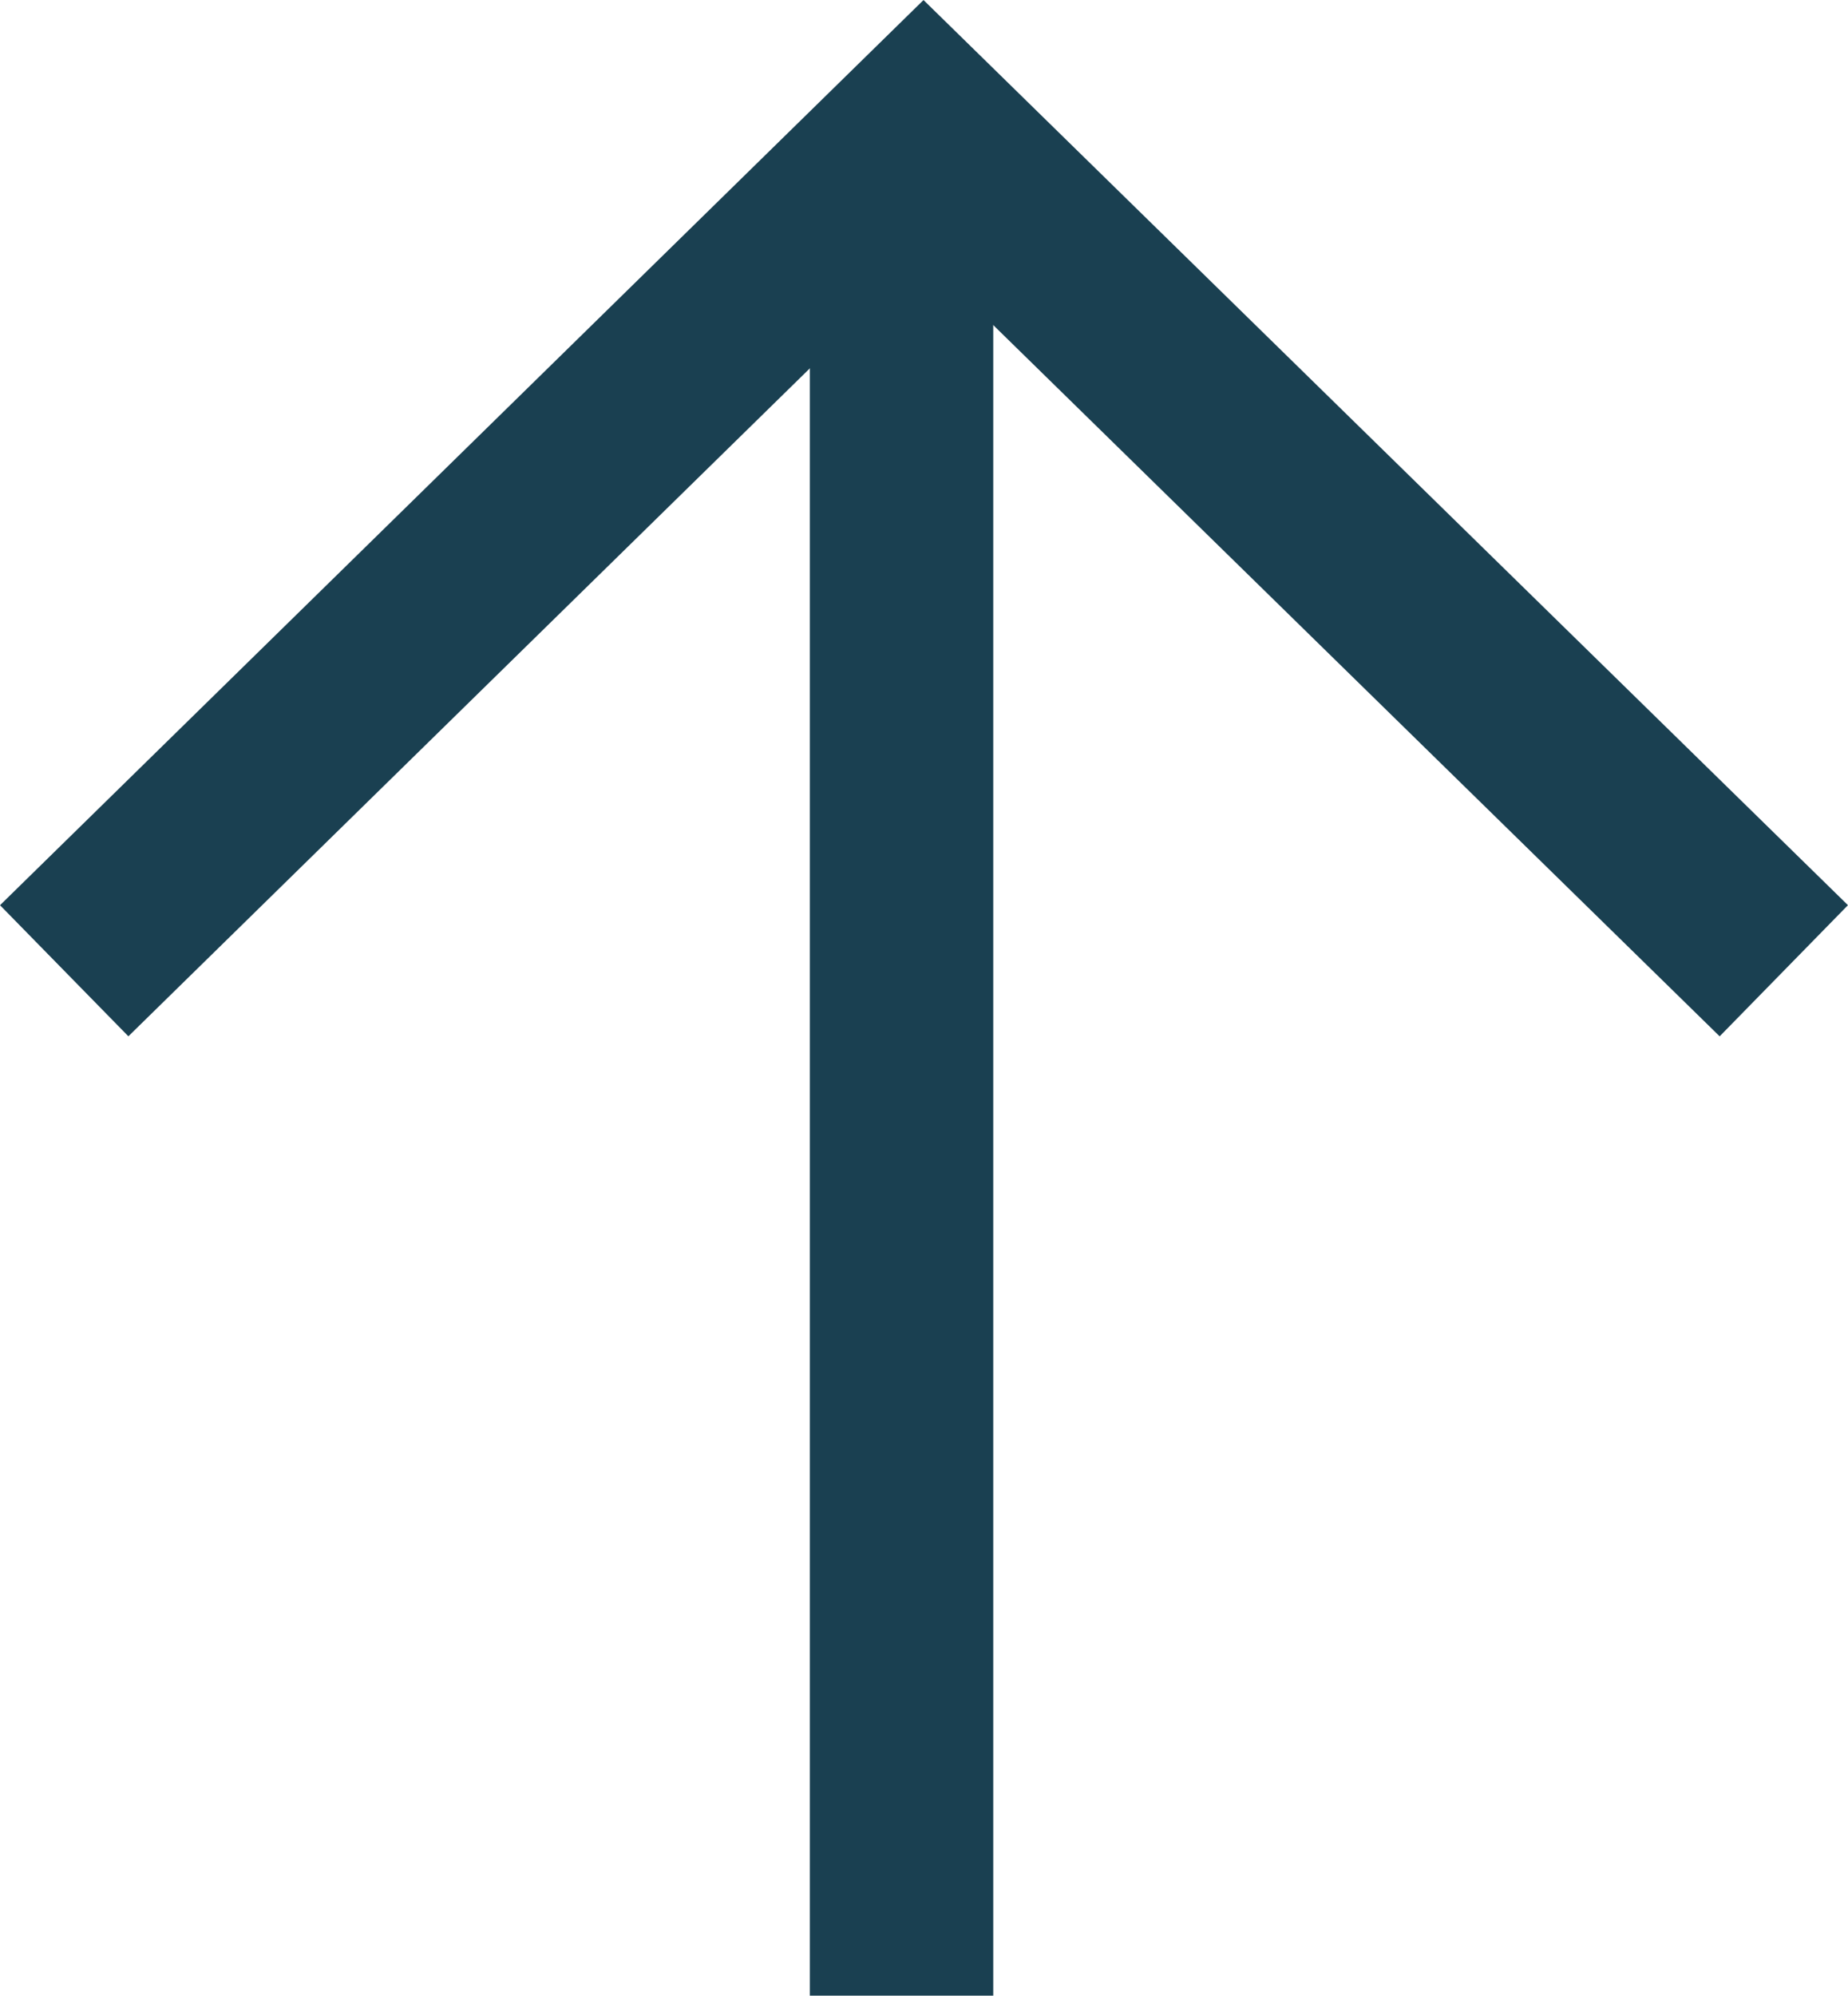 <?xml version="1.0" encoding="UTF-8"?><svg id="_レイヤー_2" xmlns="http://www.w3.org/2000/svg" viewBox="0 0 20.15 21.75"><defs><style>.cls-1{fill:none;stroke:#1a4051;stroke-miterlimit:10;stroke-width:2px;}</style></defs><g id="_レイヤー_1-2"><polyline class="cls-1" points=".7 10.58 10.07 1.4 19.45 10.58"/><line class="cls-1" x1="9.83" y1="21.75" x2="9.83" y2="2.18"/></g></svg>